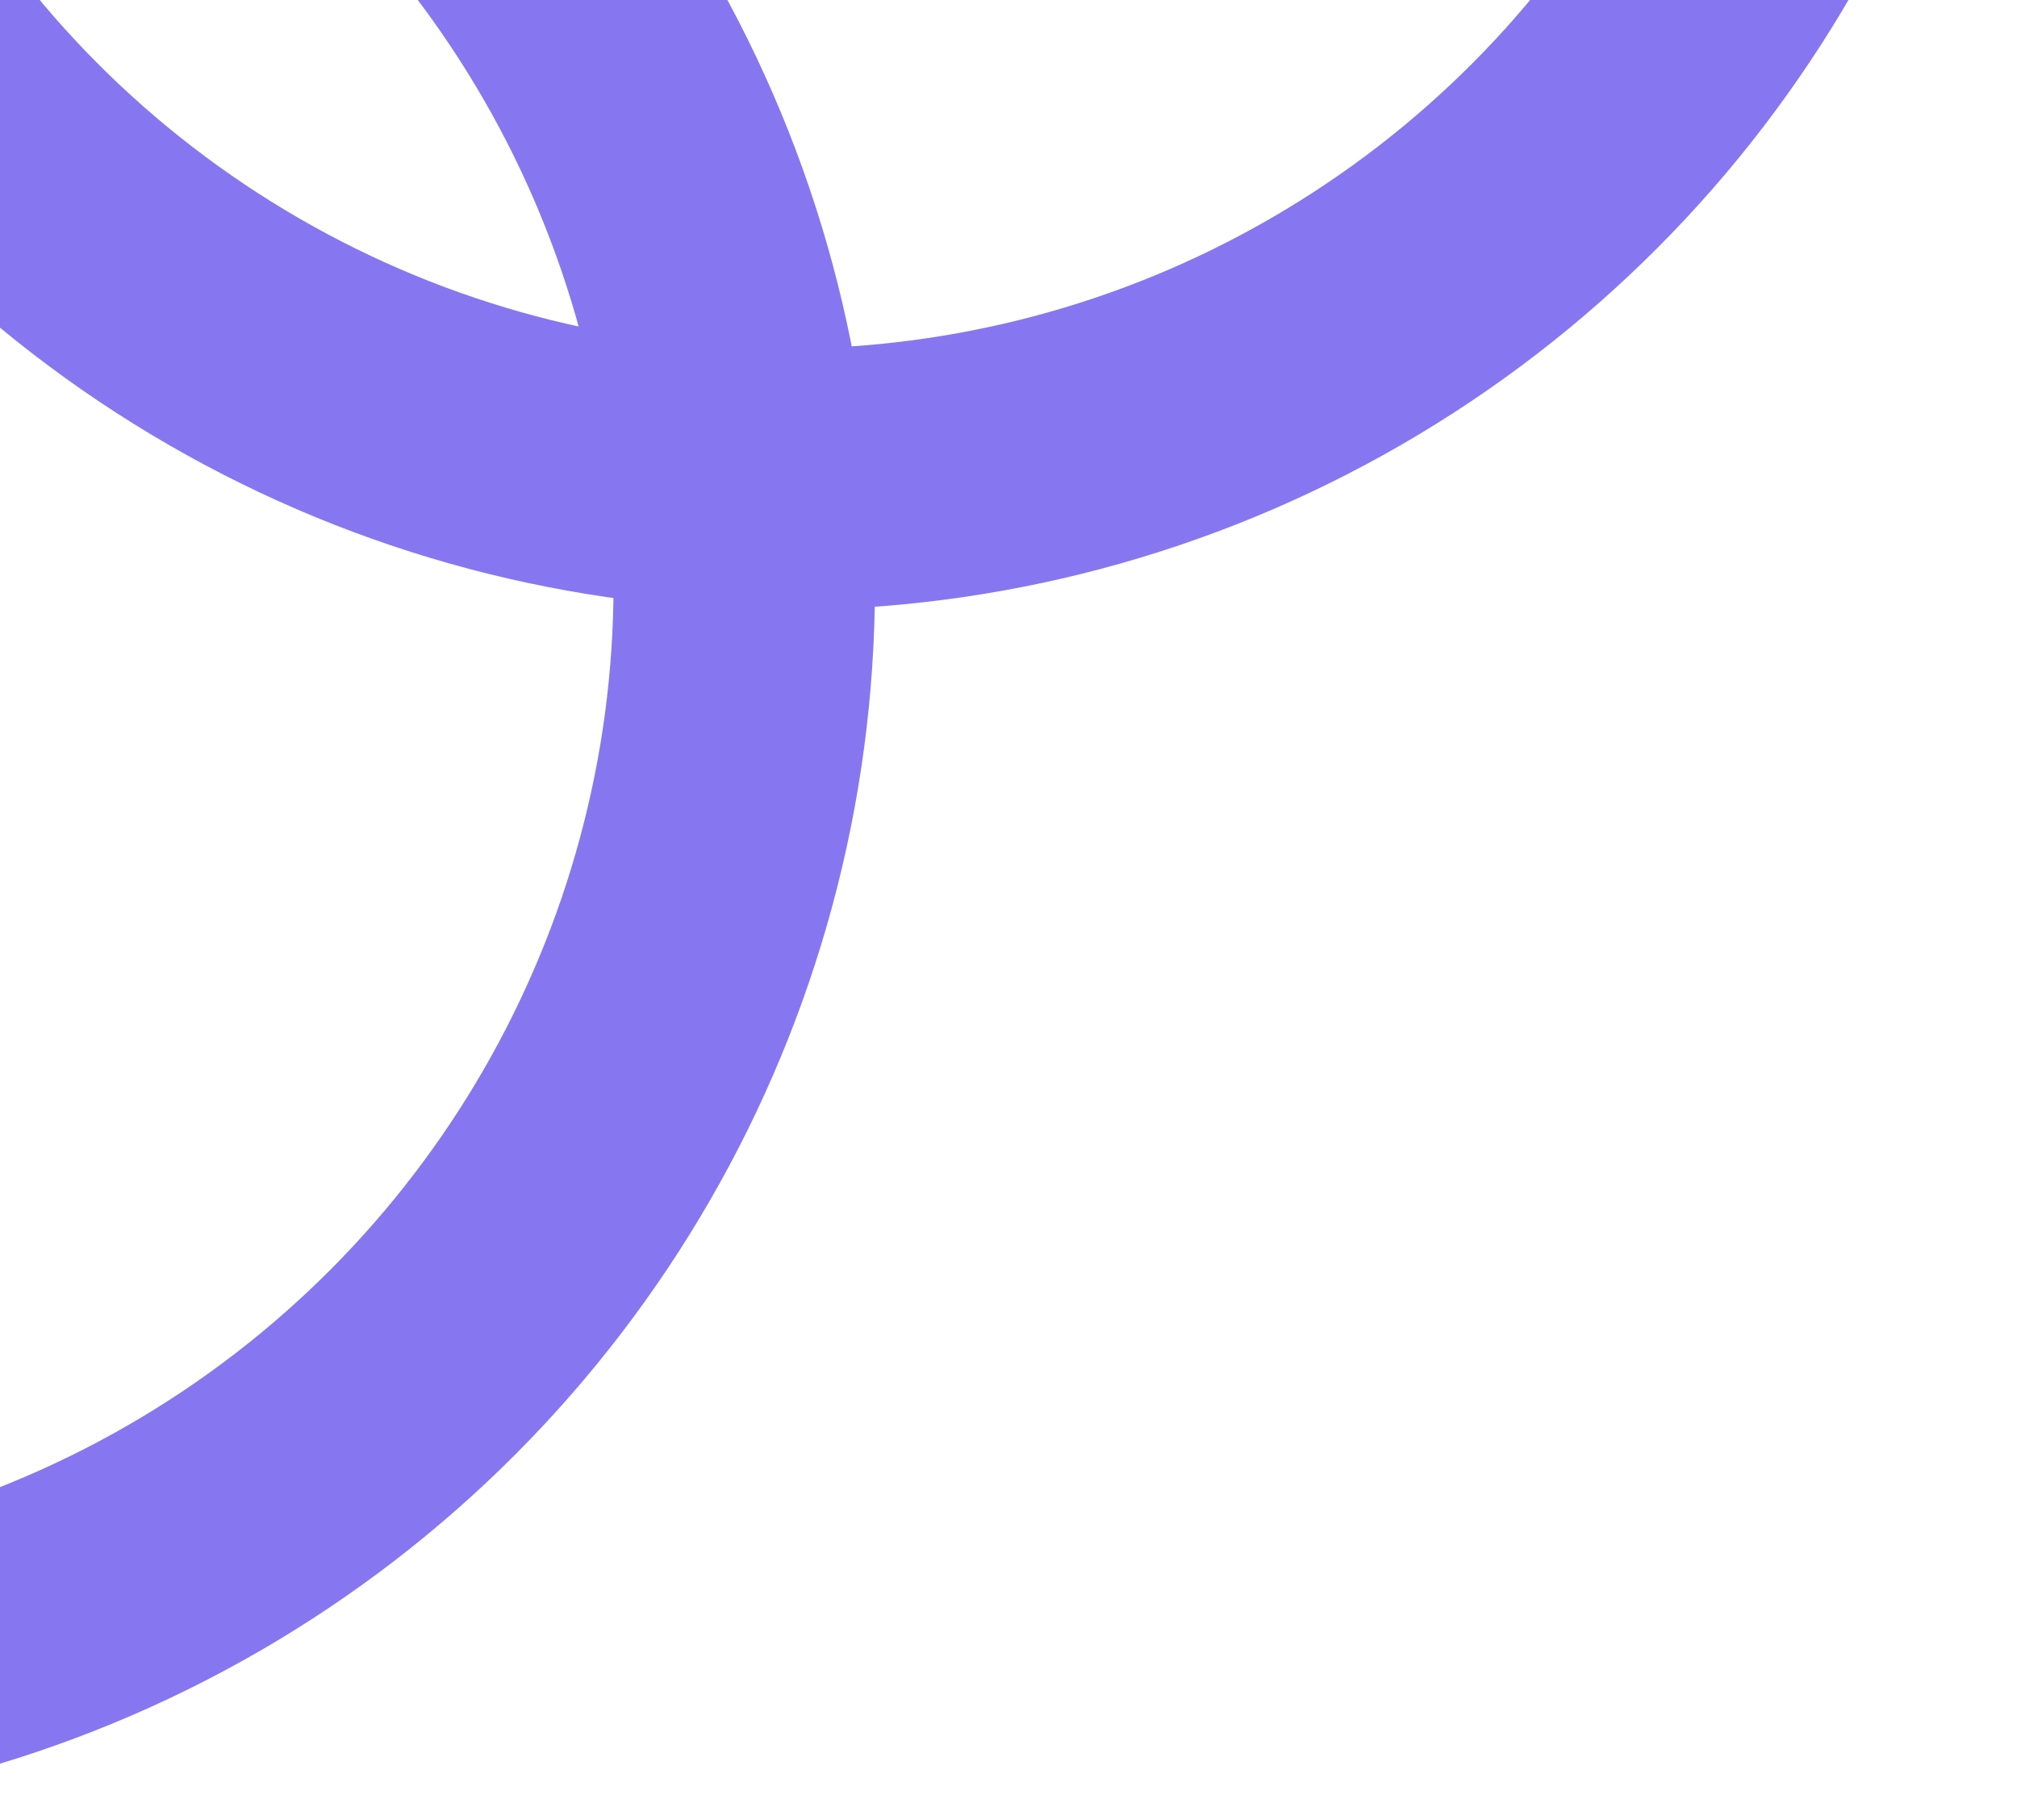 <svg width="297" height="268" viewBox="0 0 297 268" fill="none" xmlns="http://www.w3.org/2000/svg">
<circle cx="115.582" cy="-91.582" r="162.172" stroke="#8677F0" stroke-width="38.492"/>
<circle cx="-52.581" cy="86.082" r="162.172" stroke="#8677F0" stroke-width="38.492"/>
</svg>
